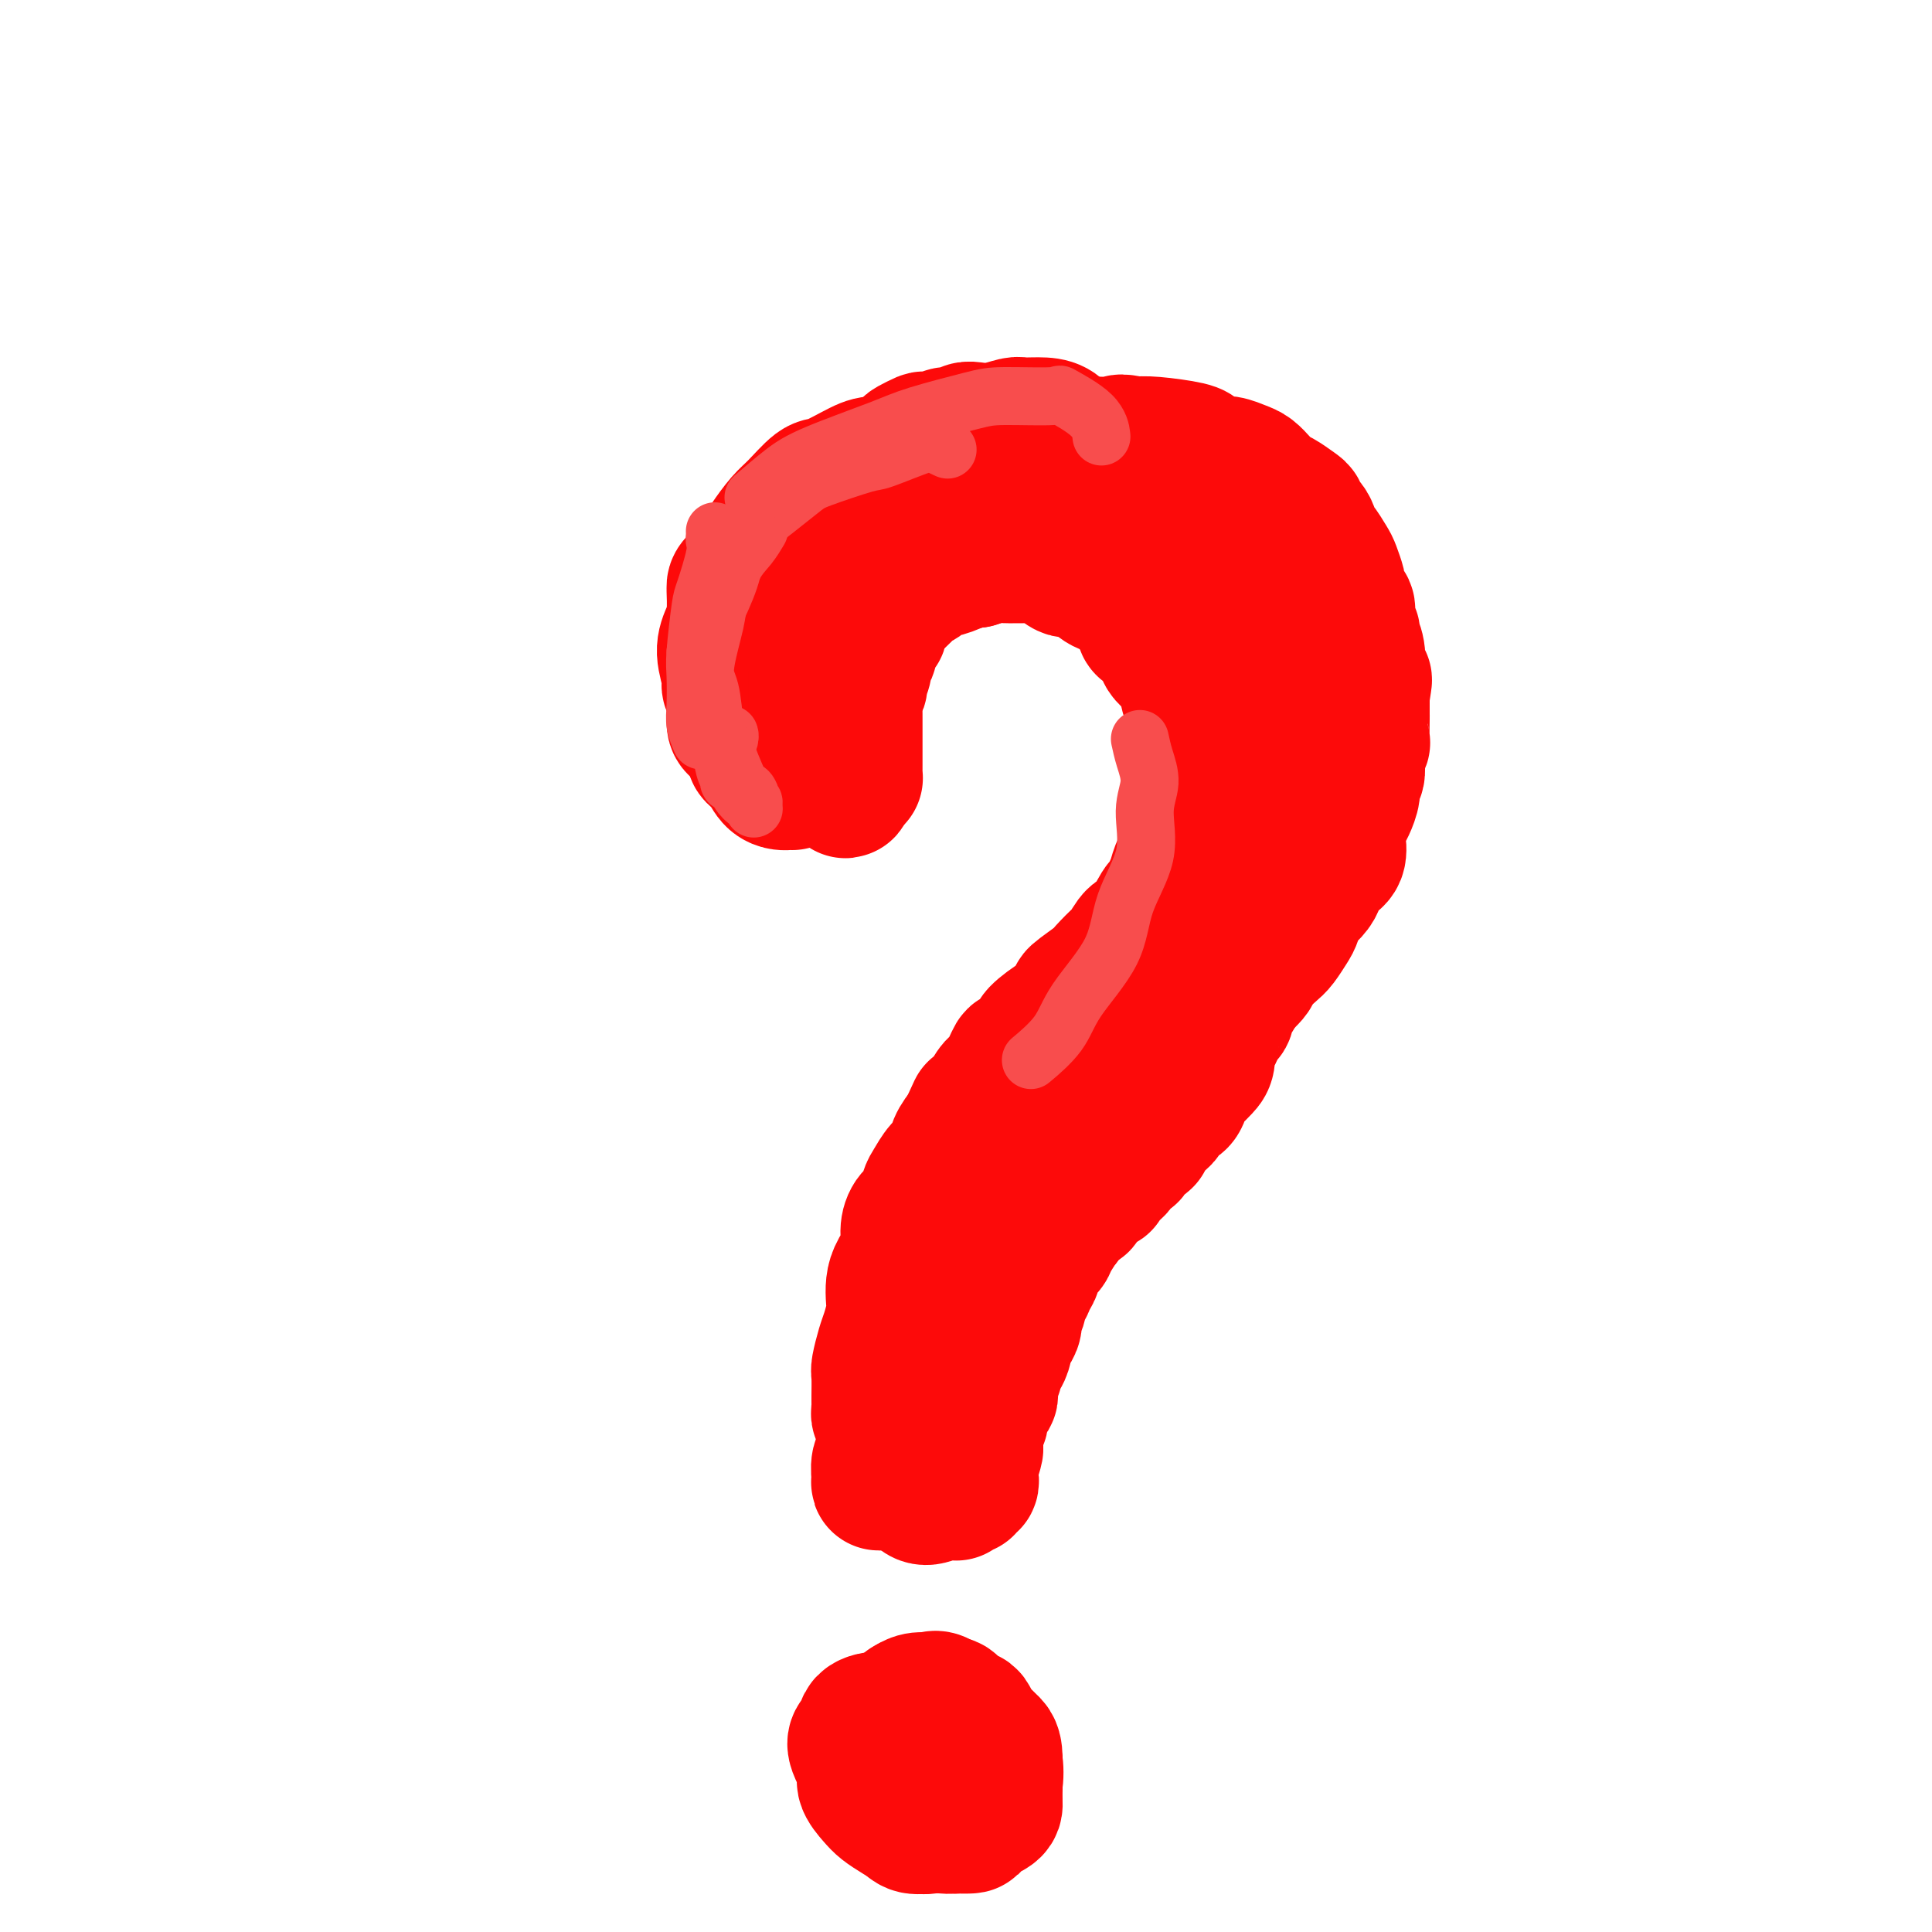 <svg viewBox='0 0 400 400' version='1.1' xmlns='http://www.w3.org/2000/svg' xmlns:xlink='http://www.w3.org/1999/xlink'><g fill='none' stroke='#FD0A0A' stroke-width='28' stroke-linecap='round' stroke-linejoin='round'><path d='M164,162c-0.359,-0.010 -0.717,-0.019 -1,0c-0.283,0.019 -0.490,0.067 -1,0c-0.510,-0.067 -1.324,-0.249 -2,-1c-0.676,-0.751 -1.215,-2.071 -2,-3c-0.785,-0.929 -1.817,-1.467 -2,-2c-0.183,-0.533 0.483,-1.060 0,-2c-0.483,-0.940 -2.114,-2.294 -3,-3c-0.886,-0.706 -1.027,-0.765 -1,-2c0.027,-1.235 0.220,-3.646 0,-5c-0.220,-1.354 -0.854,-1.651 -1,-2c-0.146,-0.349 0.195,-0.749 0,-2c-0.195,-1.251 -0.928,-3.354 -1,-5c-0.072,-1.646 0.516,-2.836 1,-4c0.484,-1.164 0.863,-2.302 1,-4c0.137,-1.698 0.032,-3.957 0,-5c-0.032,-1.043 0.009,-0.872 1,-2c0.991,-1.128 2.930,-3.557 4,-5c1.070,-1.443 1.270,-1.901 2,-3c0.730,-1.099 1.991,-2.841 3,-4c1.009,-1.159 1.765,-1.737 3,-3c1.235,-1.263 2.948,-3.213 4,-4c1.052,-0.787 1.442,-0.411 3,-1c1.558,-0.589 4.282,-2.144 6,-3c1.718,-0.856 2.429,-1.014 4,-1c1.571,0.014 4.001,0.201 6,0c1.999,-0.201 3.568,-0.790 7,-1c3.432,-0.210 8.726,-0.040 11,0c2.274,0.040 1.527,-0.051 4,0c2.473,0.051 8.166,0.245 12,1c3.834,0.755 5.810,2.073 8,3c2.190,0.927 4.595,1.464 7,2'/><path d='M237,101c3.414,1.222 4.449,1.776 7,3c2.551,1.224 6.617,3.118 9,5c2.383,1.882 3.082,3.751 4,6c0.918,2.249 2.053,4.878 3,7c0.947,2.122 1.705,3.738 3,6c1.295,2.262 3.128,5.171 4,7c0.872,1.829 0.785,2.579 1,5c0.215,2.421 0.732,6.514 1,9c0.268,2.486 0.286,3.365 0,5c-0.286,1.635 -0.875,4.024 -1,6c-0.125,1.976 0.214,3.538 0,6c-0.214,2.462 -0.982,5.825 -1,7c-0.018,1.175 0.715,0.161 0,2c-0.715,1.839 -2.879,6.530 -4,9c-1.121,2.470 -1.199,2.719 -2,4c-0.801,1.281 -2.326,3.596 -3,5c-0.674,1.404 -0.497,1.899 -1,3c-0.503,1.101 -1.686,2.809 -3,4c-1.314,1.191 -2.760,1.866 -4,3c-1.240,1.134 -2.275,2.725 -3,4c-0.725,1.275 -1.141,2.232 -2,3c-0.859,0.768 -2.161,1.348 -3,2c-0.839,0.652 -1.214,1.377 -2,2c-0.786,0.623 -1.982,1.143 -3,2c-1.018,0.857 -1.857,2.050 -3,3c-1.143,0.950 -2.588,1.658 -3,2c-0.412,0.342 0.210,0.318 -1,1c-1.210,0.682 -4.252,2.069 -6,3c-1.748,0.931 -2.201,1.404 -3,2c-0.799,0.596 -1.942,1.313 -3,2c-1.058,0.687 -2.029,1.343 -3,2'/><path d='M215,231c-6.938,5.111 -4.783,2.390 -4,2c0.783,-0.390 0.194,1.553 -1,3c-1.194,1.447 -2.992,2.399 -4,3c-1.008,0.601 -1.225,0.850 -2,2c-0.775,1.150 -2.108,3.199 -3,4c-0.892,0.801 -1.342,0.352 -2,1c-0.658,0.648 -1.524,2.393 -2,4c-0.476,1.607 -0.561,3.077 -1,4c-0.439,0.923 -1.231,1.300 -2,2c-0.769,0.700 -1.515,1.723 -2,3c-0.485,1.277 -0.707,2.807 -1,4c-0.293,1.193 -0.656,2.049 -1,3c-0.344,0.951 -0.671,1.998 -1,3c-0.329,1.002 -0.662,1.958 -1,3c-0.338,1.042 -0.683,2.171 -1,3c-0.317,0.829 -0.607,1.358 -1,2c-0.393,0.642 -0.890,1.398 -1,2c-0.110,0.602 0.167,1.049 0,2c-0.167,0.951 -0.776,2.404 -1,3c-0.224,0.596 -0.061,0.334 0,1c0.061,0.666 0.020,2.259 0,3c-0.020,0.741 -0.021,0.630 0,1c0.021,0.370 0.062,1.221 0,2c-0.062,0.779 -0.227,1.485 0,2c0.227,0.515 0.845,0.840 1,1c0.155,0.160 -0.155,0.156 0,1c0.155,0.844 0.773,2.535 1,3c0.227,0.465 0.061,-0.298 0,0c-0.061,0.298 -0.017,1.657 0,2c0.017,0.343 0.009,-0.328 0,-1'/><path d='M186,299c0.333,2.500 0.167,1.250 0,0'/><path d='M186,283c-0.188,2.133 -0.376,4.266 -1,6c-0.624,1.734 -1.685,3.068 -2,5c-0.315,1.932 0.116,4.462 0,6c-0.116,1.538 -0.777,2.084 -1,3c-0.223,0.916 -0.007,2.203 0,3c0.007,0.797 -0.194,1.103 0,1c0.194,-0.103 0.784,-0.617 1,-1c0.216,-0.383 0.058,-0.635 0,-1c-0.058,-0.365 -0.016,-0.844 0,-1c0.016,-0.156 0.004,0.009 0,-1c-0.004,-1.009 -0.002,-3.194 0,-4c0.002,-0.806 0.003,-0.232 0,-1c-0.003,-0.768 -0.012,-2.876 0,-4c0.012,-1.124 0.043,-1.264 0,-2c-0.043,-0.736 -0.162,-2.069 0,-3c0.162,-0.931 0.605,-1.460 1,-2c0.395,-0.540 0.742,-1.093 1,-2c0.258,-0.907 0.426,-2.170 1,-3c0.574,-0.830 1.555,-1.228 2,-2c0.445,-0.772 0.354,-1.917 1,-3c0.646,-1.083 2.031,-2.104 3,-3c0.969,-0.896 1.524,-1.669 2,-2c0.476,-0.331 0.873,-0.221 1,0c0.127,0.221 -0.018,0.554 0,1c0.018,0.446 0.197,1.005 0,2c-0.197,0.995 -0.771,2.427 -1,3c-0.229,0.573 -0.115,0.286 0,0'/><path d='M186,306c0.009,-0.233 0.019,-0.466 0,-1c-0.019,-0.534 -0.065,-1.370 0,-2c0.065,-0.630 0.241,-1.055 0,-2c-0.241,-0.945 -0.901,-2.410 -1,-3c-0.099,-0.590 0.362,-0.305 0,-1c-0.362,-0.695 -1.547,-2.371 -2,-3c-0.453,-0.629 -0.174,-0.210 0,0c0.174,0.210 0.243,0.210 0,0c-0.243,-0.210 -0.797,-0.631 -1,-1c-0.203,-0.369 -0.054,-0.687 0,-1c0.054,-0.313 0.014,-0.620 0,-1c-0.014,-0.380 -0.001,-0.833 0,-1c0.001,-0.167 -0.011,-0.049 0,-1c0.011,-0.951 0.045,-2.971 0,-4c-0.045,-1.029 -0.170,-1.065 0,-2c0.170,-0.935 0.633,-2.767 1,-4c0.367,-1.233 0.636,-1.865 1,-3c0.364,-1.135 0.823,-2.771 1,-4c0.177,-1.229 0.071,-2.051 0,-3c-0.071,-0.949 -0.108,-2.026 0,-3c0.108,-0.974 0.361,-1.845 1,-3c0.639,-1.155 1.663,-2.592 2,-4c0.337,-1.408 -0.013,-2.785 0,-4c0.013,-1.215 0.387,-2.269 1,-3c0.613,-0.731 1.463,-1.140 2,-2c0.537,-0.860 0.759,-2.173 1,-3c0.241,-0.827 0.501,-1.169 1,-2c0.499,-0.831 1.237,-2.151 2,-3c0.763,-0.849 1.552,-1.229 2,-2c0.448,-0.771 0.557,-1.935 1,-3c0.443,-1.065 1.222,-2.033 2,-3'/><path d='M200,234c2.678,-5.780 1.874,-4.230 2,-4c0.126,0.230 1.183,-0.860 2,-2c0.817,-1.140 1.393,-2.330 2,-3c0.607,-0.670 1.245,-0.821 2,-2c0.755,-1.179 1.628,-3.385 2,-4c0.372,-0.615 0.245,0.360 1,0c0.755,-0.360 2.393,-2.055 3,-3c0.607,-0.945 0.183,-1.140 1,-2c0.817,-0.860 2.874,-2.384 4,-3c1.126,-0.616 1.322,-0.324 2,-1c0.678,-0.676 1.839,-2.322 2,-3c0.161,-0.678 -0.676,-0.389 0,-1c0.676,-0.611 2.867,-2.123 4,-3c1.133,-0.877 1.208,-1.120 2,-2c0.792,-0.880 2.300,-2.398 3,-3c0.700,-0.602 0.592,-0.287 1,-1c0.408,-0.713 1.332,-2.453 2,-3c0.668,-0.547 1.081,0.098 2,-1c0.919,-1.098 2.344,-3.940 3,-5c0.656,-1.060 0.544,-0.337 1,-1c0.456,-0.663 1.480,-2.712 2,-4c0.520,-1.288 0.534,-1.814 1,-3c0.466,-1.186 1.382,-3.031 2,-4c0.618,-0.969 0.936,-1.063 1,-2c0.064,-0.937 -0.127,-2.719 0,-4c0.127,-1.281 0.571,-2.061 1,-3c0.429,-0.939 0.844,-2.036 1,-3c0.156,-0.964 0.052,-1.794 0,-3c-0.052,-1.206 -0.052,-2.786 0,-4c0.052,-1.214 0.158,-2.061 0,-3c-0.158,-0.939 -0.579,-1.969 -1,-3'/><path d='M248,151c-0.029,-2.473 0.398,-2.156 0,-3c-0.398,-0.844 -1.622,-2.848 -2,-4c-0.378,-1.152 0.089,-1.453 0,-2c-0.089,-0.547 -0.733,-1.340 -1,-2c-0.267,-0.660 -0.156,-1.187 -1,-2c-0.844,-0.813 -2.642,-1.912 -3,-3c-0.358,-1.088 0.724,-2.165 0,-3c-0.724,-0.835 -3.253,-1.429 -4,-2c-0.747,-0.571 0.289,-1.120 0,-2c-0.289,-0.880 -1.904,-2.090 -3,-3c-1.096,-0.910 -1.672,-1.520 -2,-2c-0.328,-0.480 -0.407,-0.829 -1,-1c-0.593,-0.171 -1.699,-0.165 -3,-1c-1.301,-0.835 -2.796,-2.511 -4,-3c-1.204,-0.489 -2.119,0.209 -3,0c-0.881,-0.209 -1.730,-1.324 -3,-2c-1.270,-0.676 -2.961,-0.914 -4,-1c-1.039,-0.086 -1.426,-0.020 -2,0c-0.574,0.020 -1.336,-0.006 -2,0c-0.664,0.006 -1.231,0.044 -2,0c-0.769,-0.044 -1.739,-0.171 -3,0c-1.261,0.171 -2.813,0.641 -4,1c-1.187,0.359 -2.010,0.607 -3,1c-0.990,0.393 -2.148,0.931 -3,1c-0.852,0.069 -1.397,-0.329 -2,0c-0.603,0.329 -1.265,1.387 -2,2c-0.735,0.613 -1.545,0.780 -2,1c-0.455,0.220 -0.555,0.492 -1,1c-0.445,0.508 -1.235,1.252 -2,2c-0.765,0.748 -1.504,1.499 -2,2c-0.496,0.501 -0.748,0.750 -1,1'/><path d='M183,127c-3.587,2.500 -1.554,2.749 -1,3c0.554,0.251 -0.372,0.503 -1,1c-0.628,0.497 -0.957,1.240 -1,2c-0.043,0.760 0.200,1.536 0,2c-0.200,0.464 -0.842,0.614 -1,1c-0.158,0.386 0.168,1.007 0,2c-0.168,0.993 -0.830,2.359 -1,3c-0.170,0.641 0.150,0.557 0,1c-0.150,0.443 -0.772,1.414 -1,2c-0.228,0.586 -0.061,0.787 0,1c0.061,0.213 0.016,0.440 0,1c-0.016,0.560 -0.004,1.455 0,2c0.004,0.545 0.001,0.741 0,1c-0.001,0.259 -0.000,0.580 0,1c0.000,0.420 0.000,0.937 0,1c-0.000,0.063 -0.000,-0.329 0,0c0.000,0.329 0.000,1.380 0,2c-0.000,0.620 0.000,0.810 0,1c-0.000,0.190 -0.000,0.380 0,1c0.000,0.620 0.000,1.672 0,2c-0.000,0.328 -0.000,-0.066 0,0c0.000,0.066 0.001,0.592 0,1c-0.001,0.408 -0.003,0.698 0,1c0.003,0.302 0.011,0.617 0,1c-0.011,0.383 -0.041,0.834 0,1c0.041,0.166 0.155,0.047 0,0c-0.155,-0.047 -0.577,-0.024 -1,0'/><path d='M176,161c-1.319,5.260 -1.116,1.409 -1,0c0.116,-1.409 0.143,-0.378 0,0c-0.143,0.378 -0.458,0.101 -1,0c-0.542,-0.101 -1.312,-0.027 -2,0c-0.688,0.027 -1.294,0.006 -2,0c-0.706,-0.006 -1.514,0.001 -2,0c-0.486,-0.001 -0.652,-0.012 -1,0c-0.348,0.012 -0.878,0.046 -1,0c-0.122,-0.046 0.163,-0.174 0,-1c-0.163,-0.826 -0.776,-2.350 -1,-3c-0.224,-0.650 -0.060,-0.424 0,-1c0.060,-0.576 0.015,-1.953 0,-3c-0.015,-1.047 -0.001,-1.762 0,-3c0.001,-1.238 -0.012,-2.998 0,-4c0.012,-1.002 0.047,-1.246 0,-2c-0.047,-0.754 -0.177,-2.019 0,-3c0.177,-0.981 0.662,-1.677 1,-2c0.338,-0.323 0.528,-0.271 1,-1c0.472,-0.729 1.225,-2.237 2,-3c0.775,-0.763 1.570,-0.779 2,-1c0.430,-0.221 0.495,-0.646 1,-1c0.505,-0.354 1.451,-0.637 2,-1c0.549,-0.363 0.700,-0.805 1,-1c0.300,-0.195 0.750,-0.141 1,0c0.250,0.141 0.299,0.369 0,1c-0.299,0.631 -0.946,1.664 -1,2c-0.054,0.336 0.485,-0.025 0,1c-0.485,1.025 -1.996,3.436 -3,5c-1.004,1.564 -1.502,2.282 -2,3'/><path d='M170,143c-0.790,2.199 -0.264,1.697 0,2c0.264,0.303 0.267,1.411 0,2c-0.267,0.589 -0.804,0.660 -1,1c-0.196,0.340 -0.053,0.948 0,1c0.053,0.052 0.014,-0.454 0,0c-0.014,0.454 -0.003,1.868 0,0c0.003,-1.868 -0.000,-7.016 0,-9c0.000,-1.984 0.004,-0.803 0,-1c-0.004,-0.197 -0.017,-1.771 0,-3c0.017,-1.229 0.064,-2.112 0,-3c-0.064,-0.888 -0.238,-1.781 0,-2c0.238,-0.219 0.888,0.237 1,0c0.112,-0.237 -0.314,-1.167 0,-2c0.314,-0.833 1.370,-1.567 2,-2c0.630,-0.433 0.835,-0.563 1,-1c0.165,-0.437 0.289,-1.181 1,-2c0.711,-0.819 2.010,-1.712 3,-2c0.990,-0.288 1.670,0.028 2,0c0.330,-0.028 0.309,-0.400 1,-1c0.691,-0.600 2.095,-1.429 3,-2c0.905,-0.571 1.311,-0.884 2,-1c0.689,-0.116 1.663,-0.034 2,0c0.337,0.034 0.039,0.019 1,0c0.961,-0.019 3.180,-0.044 4,0c0.820,0.044 0.240,0.156 1,0c0.760,-0.156 2.858,-0.580 4,-1c1.142,-0.420 1.326,-0.834 2,-1c0.674,-0.166 1.837,-0.083 3,0'/><path d='M202,116c4.696,-1.464 2.435,-1.124 2,-1c-0.435,0.124 0.955,0.034 2,0c1.045,-0.034 1.744,-0.010 3,0c1.256,0.010 3.070,0.006 4,0c0.930,-0.006 0.977,-0.013 2,0c1.023,0.013 3.023,0.046 4,0c0.977,-0.046 0.933,-0.170 2,0c1.067,0.170 3.245,0.635 5,1c1.755,0.365 3.085,0.632 4,1c0.915,0.368 1.413,0.837 2,1c0.587,0.163 1.261,0.018 2,0c0.739,-0.018 1.543,0.090 2,0c0.457,-0.090 0.567,-0.377 1,0c0.433,0.377 1.190,1.420 2,2c0.810,0.580 1.674,0.698 2,1c0.326,0.302 0.115,0.788 0,1c-0.115,0.212 -0.133,0.150 0,0c0.133,-0.150 0.418,-0.387 1,0c0.582,0.387 1.461,1.398 2,2c0.539,0.602 0.740,0.796 1,1c0.260,0.204 0.581,0.419 1,1c0.419,0.581 0.936,1.527 1,2c0.064,0.473 -0.323,0.474 0,1c0.323,0.526 1.358,1.577 2,2c0.642,0.423 0.893,0.217 1,1c0.107,0.783 0.070,2.555 0,3c-0.070,0.445 -0.173,-0.436 0,0c0.173,0.436 0.624,2.189 1,3c0.376,0.811 0.678,0.680 1,1c0.322,0.320 0.663,1.091 1,2c0.337,0.909 0.668,1.954 1,3'/><path d='M254,144c1.238,3.162 0.333,2.068 0,2c-0.333,-0.068 -0.093,0.892 0,2c0.093,1.108 0.040,2.366 0,3c-0.040,0.634 -0.067,0.644 0,1c0.067,0.356 0.228,1.059 0,2c-0.228,0.941 -0.846,2.121 -1,3c-0.154,0.879 0.155,1.458 0,2c-0.155,0.542 -0.774,1.046 -1,2c-0.226,0.954 -0.060,2.356 0,3c0.060,0.644 0.012,0.529 0,1c-0.012,0.471 0.011,1.527 0,2c-0.011,0.473 -0.055,0.361 0,1c0.055,0.639 0.211,2.028 0,3c-0.211,0.972 -0.789,1.527 -1,2c-0.211,0.473 -0.056,0.862 0,2c0.056,1.138 0.011,3.024 0,4c-0.011,0.976 0.011,1.044 0,1c-0.011,-0.044 -0.055,-0.198 0,0c0.055,0.198 0.209,0.749 0,1c-0.209,0.251 -0.782,0.202 -1,0c-0.218,-0.202 -0.081,-0.558 0,-1c0.081,-0.442 0.106,-0.972 0,-1c-0.106,-0.028 -0.343,0.445 0,-1c0.343,-1.445 1.266,-4.806 2,-7c0.734,-2.194 1.277,-3.219 2,-5c0.723,-1.781 1.625,-4.317 2,-6c0.375,-1.683 0.224,-2.513 1,-4c0.776,-1.487 2.478,-3.631 3,-5c0.522,-1.369 -0.137,-1.963 0,-3c0.137,-1.037 1.068,-2.519 2,-4'/><path d='M262,144c1.641,-5.471 0.244,-1.649 0,-1c-0.244,0.649 0.666,-1.876 1,-3c0.334,-1.124 0.092,-0.846 0,-1c-0.092,-0.154 -0.033,-0.741 0,-1c0.033,-0.259 0.041,-0.190 0,0c-0.041,0.190 -0.130,0.501 0,1c0.130,0.499 0.480,1.186 1,2c0.520,0.814 1.211,1.754 2,3c0.789,1.246 1.677,2.796 2,4c0.323,1.204 0.083,2.060 0,3c-0.083,0.940 -0.007,1.963 0,3c0.007,1.037 -0.054,2.086 0,3c0.054,0.914 0.222,1.692 0,3c-0.222,1.308 -0.833,3.145 -1,4c-0.167,0.855 0.109,0.729 0,2c-0.109,1.271 -0.604,3.941 -1,5c-0.396,1.059 -0.695,0.509 -1,1c-0.305,0.491 -0.618,2.025 -1,3c-0.382,0.975 -0.834,1.392 -1,2c-0.166,0.608 -0.048,1.408 0,2c0.048,0.592 0.024,0.977 0,2c-0.024,1.023 -0.049,2.683 0,4c0.049,1.317 0.173,2.291 0,3c-0.173,0.709 -0.641,1.153 -1,2c-0.359,0.847 -0.607,2.097 -1,3c-0.393,0.903 -0.930,1.458 -1,2c-0.070,0.542 0.327,1.069 0,2c-0.327,0.931 -1.379,2.266 -2,3c-0.621,0.734 -0.810,0.867 -1,1'/><path d='M257,201c-1.881,7.253 -1.085,4.887 -1,4c0.085,-0.887 -0.541,-0.293 -1,1c-0.459,1.293 -0.749,3.284 -1,4c-0.251,0.716 -0.461,0.155 -1,1c-0.539,0.845 -1.405,3.095 -2,4c-0.595,0.905 -0.919,0.465 -1,1c-0.081,0.535 0.080,2.044 0,3c-0.080,0.956 -0.402,1.359 -1,2c-0.598,0.641 -1.474,1.519 -2,2c-0.526,0.481 -0.704,0.566 -1,1c-0.296,0.434 -0.710,1.216 -1,2c-0.290,0.784 -0.458,1.571 -1,2c-0.542,0.429 -1.460,0.500 -2,1c-0.540,0.500 -0.703,1.430 -1,2c-0.297,0.570 -0.727,0.781 -1,1c-0.273,0.219 -0.388,0.444 -1,1c-0.612,0.556 -1.722,1.441 -2,2c-0.278,0.559 0.276,0.793 0,1c-0.276,0.207 -1.383,0.388 -2,1c-0.617,0.612 -0.746,1.654 -1,2c-0.254,0.346 -0.633,-0.004 -1,0c-0.367,0.004 -0.721,0.364 -1,1c-0.279,0.636 -0.483,1.549 -1,2c-0.517,0.451 -1.348,0.439 -2,1c-0.652,0.561 -1.124,1.695 -1,2c0.124,0.305 0.843,-0.217 0,0c-0.843,0.217 -3.248,1.174 -4,2c-0.752,0.826 0.149,1.520 0,2c-0.149,0.480 -1.348,0.745 -2,1c-0.652,0.255 -0.758,0.502 -1,1c-0.242,0.498 -0.621,1.249 -1,2'/><path d='M220,253c-4.821,5.395 -1.874,1.882 -1,1c0.874,-0.882 -0.325,0.866 -1,2c-0.675,1.134 -0.825,1.654 -1,2c-0.175,0.346 -0.375,0.518 -1,1c-0.625,0.482 -1.674,1.275 -2,2c-0.326,0.725 0.071,1.381 0,2c-0.071,0.619 -0.612,1.201 -1,2c-0.388,0.799 -0.625,1.814 -1,2c-0.375,0.186 -0.888,-0.456 -1,0c-0.112,0.456 0.176,2.010 0,3c-0.176,0.990 -0.817,1.416 -1,2c-0.183,0.584 0.092,1.328 0,2c-0.092,0.672 -0.550,1.274 -1,2c-0.450,0.726 -0.890,1.578 -1,2c-0.110,0.422 0.110,0.414 0,1c-0.110,0.586 -0.551,1.767 -1,2c-0.449,0.233 -0.905,-0.481 -1,0c-0.095,0.481 0.171,2.156 0,3c-0.171,0.844 -0.781,0.855 -1,1c-0.219,0.145 -0.049,0.422 0,1c0.049,0.578 -0.024,1.455 0,2c0.024,0.545 0.146,0.757 0,1c-0.146,0.243 -0.561,0.517 -1,1c-0.439,0.483 -0.902,1.176 -1,2c-0.098,0.824 0.170,1.780 0,2c-0.170,0.220 -0.778,-0.296 -1,0c-0.222,0.296 -0.060,1.402 0,2c0.060,0.598 0.016,0.686 0,1c-0.016,0.314 -0.004,0.854 0,1c0.004,0.146 0.001,-0.101 0,0c-0.001,0.101 -0.001,0.551 0,1'/><path d='M202,299c-1.332,5.113 -0.161,1.894 0,1c0.161,-0.894 -0.689,0.535 -1,1c-0.311,0.465 -0.083,-0.034 0,0c0.083,0.034 0.022,0.600 0,1c-0.022,0.400 -0.006,0.633 0,1c0.006,0.367 0.001,0.868 0,1c-0.001,0.132 0.001,-0.104 0,0c-0.001,0.104 -0.004,0.549 0,1c0.004,0.451 0.016,0.910 0,1c-0.016,0.090 -0.060,-0.187 0,0c0.060,0.187 0.222,0.839 0,1c-0.222,0.161 -0.829,-0.167 -1,0c-0.171,0.167 0.095,0.830 0,1c-0.095,0.170 -0.552,-0.152 -1,0c-0.448,0.152 -0.886,0.777 -1,1c-0.114,0.223 0.096,0.044 0,0c-0.096,-0.044 -0.499,0.047 -1,0c-0.501,-0.047 -1.101,-0.234 -2,0c-0.899,0.234 -2.097,0.887 -3,1c-0.903,0.113 -1.512,-0.316 -2,-1c-0.488,-0.684 -0.854,-1.624 -1,-2c-0.146,-0.376 -0.073,-0.188 0,0'/><path d='M244,222c-0.061,-1.237 -0.121,-2.474 0,-3c0.121,-0.526 0.425,-0.341 1,-1c0.575,-0.659 1.423,-2.162 2,-3c0.577,-0.838 0.884,-1.010 2,-2c1.116,-0.990 3.041,-2.797 4,-4c0.959,-1.203 0.953,-1.802 2,-3c1.047,-1.198 3.149,-2.997 4,-4c0.851,-1.003 0.451,-1.212 1,-2c0.549,-0.788 2.045,-2.155 3,-3c0.955,-0.845 1.368,-1.167 2,-2c0.632,-0.833 1.483,-2.177 2,-3c0.517,-0.823 0.701,-1.125 1,-2c0.299,-0.875 0.713,-2.321 1,-3c0.287,-0.679 0.449,-0.589 1,-1c0.551,-0.411 1.493,-1.321 2,-2c0.507,-0.679 0.580,-1.125 1,-2c0.420,-0.875 1.187,-2.178 2,-3c0.813,-0.822 1.670,-1.164 2,-2c0.330,-0.836 0.131,-2.167 0,-3c-0.131,-0.833 -0.194,-1.168 0,-2c0.194,-0.832 0.644,-2.162 1,-3c0.356,-0.838 0.616,-1.185 1,-2c0.384,-0.815 0.891,-2.096 1,-3c0.109,-0.904 -0.181,-1.429 0,-2c0.181,-0.571 0.833,-1.187 1,-2c0.167,-0.813 -0.151,-1.823 0,-3c0.151,-1.177 0.773,-2.523 1,-3c0.227,-0.477 0.061,-0.087 0,-1c-0.061,-0.913 -0.016,-3.131 0,-4c0.016,-0.869 0.005,-0.391 0,-1c-0.005,-0.609 -0.002,-2.304 0,-4'/><path d='M282,144c0.833,-5.439 0.415,-2.536 0,-2c-0.415,0.536 -0.828,-1.295 -1,-2c-0.172,-0.705 -0.103,-0.285 0,-1c0.103,-0.715 0.238,-2.567 0,-4c-0.238,-1.433 -0.851,-2.448 -1,-3c-0.149,-0.552 0.166,-0.642 0,-1c-0.166,-0.358 -0.814,-0.983 -1,-2c-0.186,-1.017 0.091,-2.426 0,-3c-0.091,-0.574 -0.548,-0.312 -1,-1c-0.452,-0.688 -0.898,-2.325 -1,-3c-0.102,-0.675 0.141,-0.389 0,-1c-0.141,-0.611 -0.666,-2.121 -1,-3c-0.334,-0.879 -0.475,-1.128 -1,-2c-0.525,-0.872 -1.433,-2.366 -2,-3c-0.567,-0.634 -0.794,-0.406 -1,-1c-0.206,-0.594 -0.391,-2.008 -1,-3c-0.609,-0.992 -1.644,-1.560 -2,-2c-0.356,-0.440 -0.035,-0.750 0,-1c0.035,-0.250 -0.217,-0.438 -1,-1c-0.783,-0.562 -2.095,-1.498 -3,-2c-0.905,-0.502 -1.401,-0.569 -2,-1c-0.599,-0.431 -1.301,-1.225 -2,-2c-0.699,-0.775 -1.394,-1.531 -2,-2c-0.606,-0.469 -1.122,-0.650 -2,-1c-0.878,-0.350 -2.117,-0.867 -3,-1c-0.883,-0.133 -1.408,0.118 -2,0c-0.592,-0.118 -1.250,-0.606 -2,-1c-0.750,-0.394 -1.593,-0.693 -2,-1c-0.407,-0.307 -0.379,-0.621 -2,-1c-1.621,-0.379 -4.892,-0.823 -7,-1c-2.108,-0.177 -3.054,-0.089 -4,0'/><path d='M235,92c-4.242,-0.928 -2.846,-0.248 -3,0c-0.154,0.248 -1.856,0.064 -4,0c-2.144,-0.064 -4.729,-0.006 -7,0c-2.271,0.006 -4.227,-0.039 -6,0c-1.773,0.039 -3.362,0.161 -4,0c-0.638,-0.161 -0.325,-0.606 -2,0c-1.675,0.606 -5.338,2.262 -8,3c-2.662,0.738 -4.325,0.559 -6,1c-1.675,0.441 -3.363,1.502 -6,3c-2.637,1.498 -6.222,3.432 -9,6c-2.778,2.568 -4.748,5.768 -6,8c-1.252,2.232 -1.786,3.495 -2,4c-0.214,0.505 -0.107,0.253 0,0'/><path d='M195,356c0.092,0.113 0.184,0.225 0,0c-0.184,-0.225 -0.645,-0.789 -1,-1c-0.355,-0.211 -0.603,-0.071 -1,0c-0.397,0.071 -0.943,0.072 -1,0c-0.057,-0.072 0.373,-0.218 0,0c-0.373,0.218 -1.550,0.800 -2,1c-0.450,0.200 -0.173,0.018 0,0c0.173,-0.018 0.242,0.128 0,1c-0.242,0.872 -0.795,2.468 -1,3c-0.205,0.532 -0.063,-0.001 0,0c0.063,0.001 0.048,0.536 0,1c-0.048,0.464 -0.129,0.856 0,1c0.129,0.144 0.468,0.039 1,0c0.532,-0.039 1.257,-0.013 2,0c0.743,0.013 1.506,0.014 2,0c0.494,-0.014 0.721,-0.043 1,0c0.279,0.043 0.610,0.157 1,0c0.390,-0.157 0.838,-0.587 1,-1c0.162,-0.413 0.036,-0.811 0,-1c-0.036,-0.189 0.017,-0.169 0,-1c-0.017,-0.831 -0.103,-2.514 0,-3c0.103,-0.486 0.397,0.224 0,0c-0.397,-0.224 -1.485,-1.381 -2,-2c-0.515,-0.619 -0.457,-0.698 -1,-1c-0.543,-0.302 -1.687,-0.825 -2,-1c-0.313,-0.175 0.204,-0.002 0,0c-0.204,0.002 -1.129,-0.168 -2,0c-0.871,0.168 -1.687,0.674 -2,1c-0.313,0.326 -0.123,0.472 0,1c0.123,0.528 0.178,1.436 0,2c-0.178,0.564 -0.589,0.782 -1,1'/><path d='M187,357c-0.774,1.060 -0.208,1.208 0,1c0.208,-0.208 0.060,-0.774 0,-1c-0.060,-0.226 -0.030,-0.113 0,0'/><path d='M182,104c-0.046,-0.923 -0.092,-1.847 0,-2c0.092,-0.153 0.322,0.464 1,0c0.678,-0.464 1.805,-2.008 2,-3c0.195,-0.992 -0.543,-1.432 0,-2c0.543,-0.568 2.368,-1.263 3,-2c0.632,-0.737 0.070,-1.517 0,-2c-0.070,-0.483 0.351,-0.669 1,-1c0.649,-0.331 1.525,-0.806 2,-1c0.475,-0.194 0.550,-0.108 1,0c0.450,0.108 1.274,0.239 2,0c0.726,-0.239 1.355,-0.848 2,-1c0.645,-0.152 1.307,0.152 2,0c0.693,-0.152 1.415,-0.758 2,-1c0.585,-0.242 1.031,-0.118 2,0c0.969,0.118 2.462,0.229 4,0c1.538,-0.229 3.123,-0.799 4,-1c0.877,-0.201 1.047,-0.032 2,0c0.953,0.032 2.690,-0.073 4,0c1.310,0.073 2.194,0.325 3,1c0.806,0.675 1.534,1.772 2,2c0.466,0.228 0.671,-0.413 1,0c0.329,0.413 0.781,1.880 2,4c1.219,2.120 3.205,4.891 4,6c0.795,1.109 0.397,0.554 0,0'/><path d='M193,360c0.012,0.050 0.023,0.100 0,0c-0.023,-0.100 -0.081,-0.351 -1,-1c-0.919,-0.649 -2.699,-1.698 -4,-2c-1.301,-0.302 -2.124,0.143 -3,0c-0.876,-0.143 -1.806,-0.873 -3,-1c-1.194,-0.127 -2.651,0.349 -3,1c-0.349,0.651 0.410,1.476 0,2c-0.410,0.524 -1.989,0.745 -2,2c-0.011,1.255 1.546,3.543 2,5c0.454,1.457 -0.195,2.083 0,3c0.195,0.917 1.235,2.127 2,3c0.765,0.873 1.254,1.411 2,2c0.746,0.589 1.749,1.231 3,2c1.251,0.769 2.750,1.667 4,2c1.250,0.333 2.251,0.102 3,0c0.749,-0.102 1.244,-0.074 2,0c0.756,0.074 1.771,0.194 3,0c1.229,-0.194 2.673,-0.703 3,-1c0.327,-0.297 -0.461,-0.382 0,-1c0.461,-0.618 2.173,-1.769 3,-3c0.827,-1.231 0.770,-2.542 1,-3c0.230,-0.458 0.748,-0.062 1,-1c0.252,-0.938 0.237,-3.208 0,-4c-0.237,-0.792 -0.696,-0.105 -1,-1c-0.304,-0.895 -0.452,-3.372 -1,-4c-0.548,-0.628 -1.495,0.591 -2,0c-0.505,-0.591 -0.568,-2.994 -1,-4c-0.432,-1.006 -1.232,-0.617 -2,-1c-0.768,-0.383 -1.505,-1.538 -2,-2c-0.495,-0.462 -0.747,-0.231 -1,0'/><path d='M196,353c-2.234,-2.065 -2.819,-1.226 -3,-1c-0.181,0.226 0.043,-0.159 -1,0c-1.043,0.159 -3.354,0.862 -4,1c-0.646,0.138 0.374,-0.289 0,0c-0.374,0.289 -2.141,1.295 -3,2c-0.859,0.705 -0.808,1.109 -1,1c-0.192,-0.109 -0.625,-0.732 -1,0c-0.375,0.732 -0.691,2.820 -1,4c-0.309,1.180 -0.610,1.453 -1,2c-0.390,0.547 -0.867,1.368 -1,2c-0.133,0.632 0.079,1.075 0,2c-0.079,0.925 -0.450,2.330 0,3c0.450,0.670 1.719,0.604 2,1c0.281,0.396 -0.428,1.255 0,2c0.428,0.745 1.992,1.377 3,2c1.008,0.623 1.461,1.239 2,2c0.539,0.761 1.166,1.669 2,2c0.834,0.331 1.876,0.087 3,0c1.124,-0.087 2.329,-0.015 3,0c0.671,0.015 0.807,-0.025 2,0c1.193,0.025 3.444,0.116 4,0c0.556,-0.116 -0.583,-0.438 0,-1c0.583,-0.562 2.889,-1.364 4,-2c1.111,-0.636 1.029,-1.105 1,-2c-0.029,-0.895 -0.005,-2.215 0,-3c0.005,-0.785 -0.010,-1.033 0,-2c0.010,-0.967 0.044,-2.651 0,-4c-0.044,-1.349 -0.166,-2.363 -1,-3c-0.834,-0.637 -2.381,-0.896 -3,-1c-0.619,-0.104 -0.309,-0.052 0,0'/></g>
<g fill='none' stroke='#F84D4D' stroke-width='12' stroke-linecap='round' stroke-linejoin='round'><path d='M148,110c0.015,0.348 0.029,0.695 0,1c-0.029,0.305 -0.103,0.567 0,1c0.103,0.433 0.381,1.036 0,3c-0.381,1.964 -1.422,5.288 -2,7c-0.578,1.712 -0.692,1.812 -1,4c-0.308,2.188 -0.811,6.464 -1,9c-0.189,2.536 -0.064,3.331 0,5c0.064,1.669 0.069,4.210 0,6c-0.069,1.790 -0.211,2.828 0,4c0.211,1.172 0.775,2.478 1,3c0.225,0.522 0.113,0.261 0,0'/><path d='M144,135c0.333,1.850 0.667,3.700 1,5c0.333,1.300 0.666,2.049 1,4c0.334,1.951 0.668,5.105 1,7c0.332,1.895 0.663,2.532 1,3c0.337,0.468 0.679,0.766 1,1c0.321,0.234 0.622,0.403 1,0c0.378,-0.403 0.832,-1.378 1,-2c0.168,-0.622 0.048,-0.892 0,-1c-0.048,-0.108 -0.024,-0.054 0,0'/><path d='M146,144c-0.186,-0.726 -0.373,-1.451 0,0c0.373,1.451 1.305,5.079 2,7c0.695,1.921 1.153,2.134 2,4c0.847,1.866 2.084,5.386 3,7c0.916,1.614 1.511,1.324 2,2c0.489,0.676 0.870,2.319 1,3c0.130,0.681 0.008,0.399 0,0c-0.008,-0.399 0.099,-0.915 0,-1c-0.099,-0.085 -0.405,0.260 -1,0c-0.595,-0.260 -1.479,-1.127 -2,-2c-0.521,-0.873 -0.678,-1.754 -1,-2c-0.322,-0.246 -0.807,0.142 -1,0c-0.193,-0.142 -0.093,-0.814 0,-1c0.093,-0.186 0.180,0.112 0,0c-0.180,-0.112 -0.628,-0.636 -1,-2c-0.372,-1.364 -0.667,-3.569 -1,-5c-0.333,-1.431 -0.705,-2.087 -1,-4c-0.295,-1.913 -0.515,-5.082 -1,-7c-0.485,-1.918 -1.235,-2.585 -1,-5c0.235,-2.415 1.454,-6.577 2,-9c0.546,-2.423 0.420,-3.105 1,-5c0.580,-1.895 1.867,-5.003 3,-7c1.133,-1.997 2.113,-2.884 3,-4c0.887,-1.116 1.682,-2.462 2,-3c0.318,-0.538 0.159,-0.269 0,0'/><path d='M147,129c0.117,-0.204 0.234,-0.409 1,-2c0.766,-1.591 2.183,-4.569 3,-7c0.817,-2.431 1.036,-4.315 2,-6c0.964,-1.685 2.673,-3.169 4,-5c1.327,-1.831 2.272,-4.007 4,-6c1.728,-1.993 4.239,-3.802 6,-5c1.761,-1.198 2.771,-1.785 4,-2c1.229,-0.215 2.677,-0.058 4,0c1.323,0.058 2.521,0.017 3,0c0.479,-0.017 0.240,-0.008 0,0'/><path d='M152,113c0.334,-0.813 0.668,-1.626 1,-2c0.332,-0.374 0.664,-0.307 3,-2c2.336,-1.693 6.678,-5.144 9,-7c2.322,-1.856 2.624,-2.116 5,-3c2.376,-0.884 6.826,-2.391 9,-3c2.174,-0.609 2.071,-0.321 4,-1c1.929,-0.679 5.888,-2.326 8,-3c2.112,-0.674 2.376,-0.374 3,0c0.624,0.374 1.607,0.821 2,1c0.393,0.179 0.197,0.089 0,0'/><path d='M156,103c2.094,-1.794 4.188,-3.587 6,-5c1.812,-1.413 3.342,-2.445 7,-4c3.658,-1.555 9.444,-3.631 13,-5c3.556,-1.369 4.881,-2.030 8,-3c3.119,-0.970 8.033,-2.249 11,-3c2.967,-0.751 3.986,-0.975 7,-1c3.014,-0.025 8.023,0.148 10,0c1.977,-0.148 0.922,-0.617 2,0c1.078,0.617 4.290,2.320 6,4c1.710,1.680 1.917,3.337 2,4c0.083,0.663 0.041,0.331 0,0'/><path d='M236,153c0.271,1.251 0.542,2.501 1,4c0.458,1.499 1.102,3.246 1,5c-0.102,1.754 -0.951,3.514 -1,6c-0.049,2.486 0.702,5.699 0,9c-0.702,3.301 -2.858,6.689 -4,10c-1.142,3.311 -1.270,6.545 -3,10c-1.730,3.455 -5.062,7.132 -7,10c-1.938,2.868 -2.483,4.926 -4,7c-1.517,2.074 -4.005,4.164 -5,5c-0.995,0.836 -0.498,0.418 0,0'/></g>
</svg>